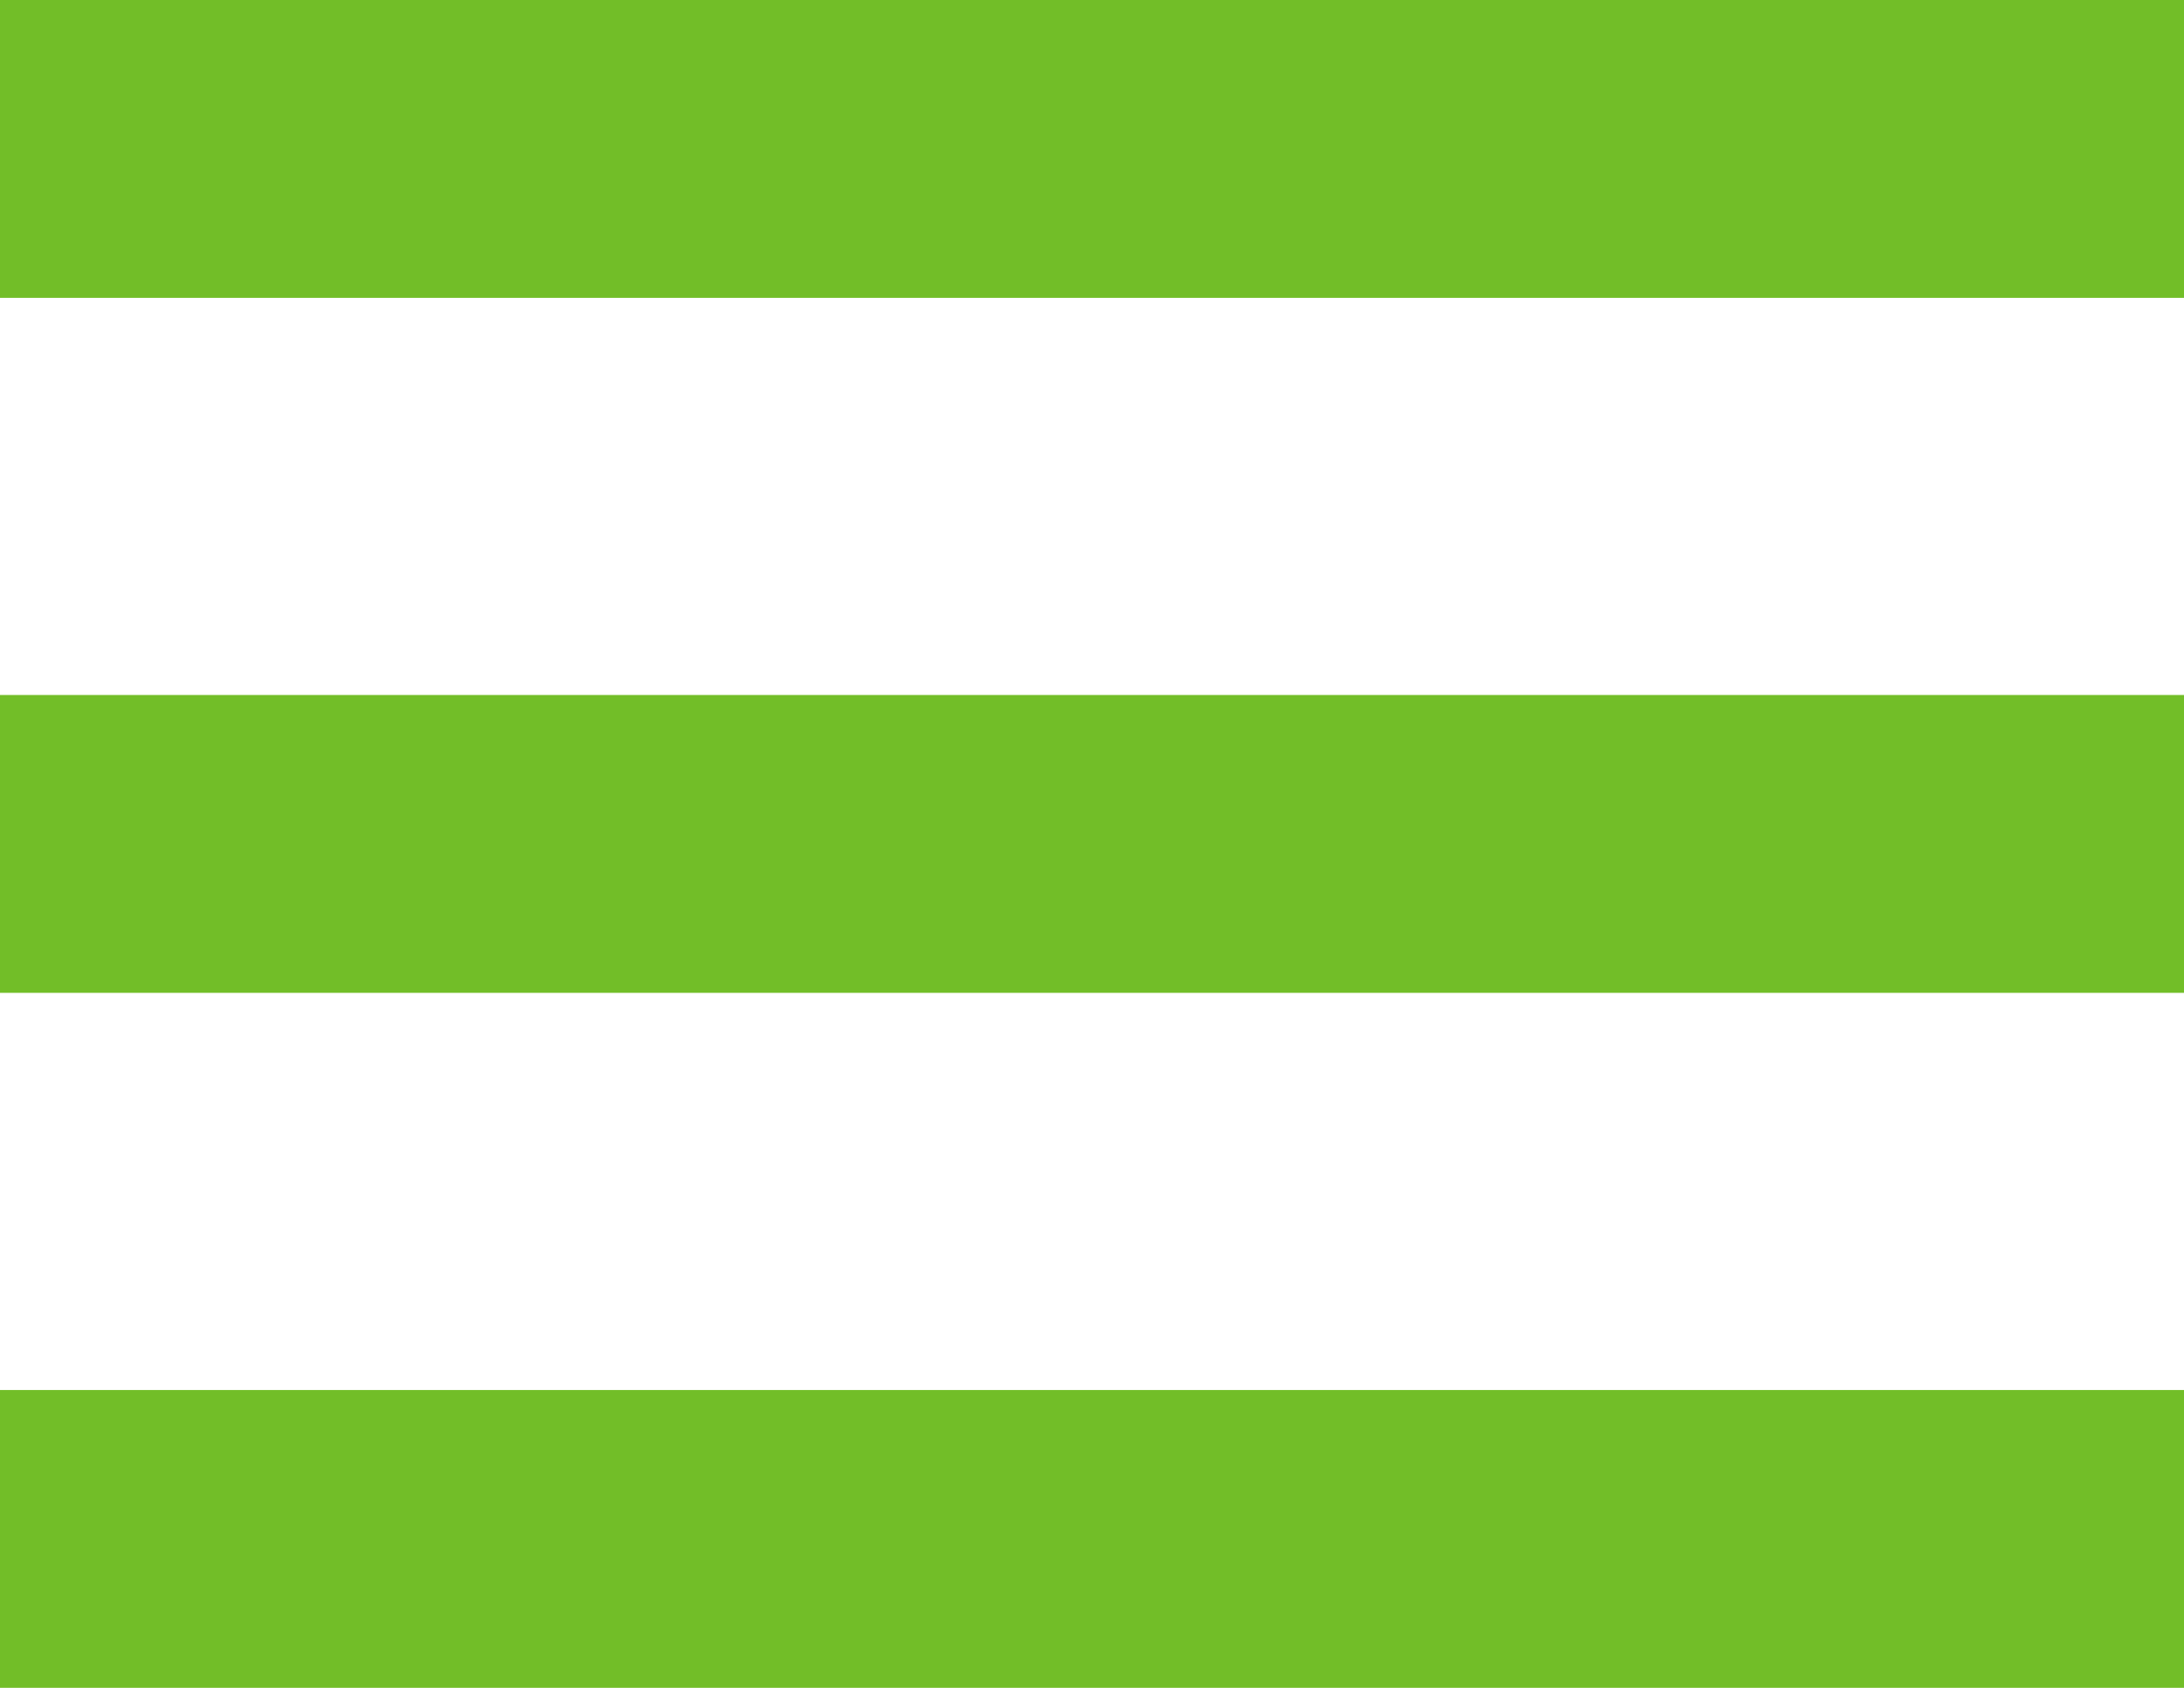 <?xml version="1.0" encoding="utf-8"?>
<!-- Generator: Adobe Illustrator 15.1.0, SVG Export Plug-In . SVG Version: 6.00 Build 0)  -->
<!DOCTYPE svg PUBLIC "-//W3C//DTD SVG 1.1//EN" "http://www.w3.org/Graphics/SVG/1.1/DTD/svg11.dtd">
<svg version="1.1" id="레이어_1" xmlns="http://www.w3.org/2000/svg" xmlns:xlink="http://www.w3.org/1999/xlink" x="0px"
	 y="0px" width="44px" height="34px" viewBox="-7.375 -3 44 34" enable-background="new -7.375 -3 44 34" xml:space="preserve">
<g>
	<path fill="#72BE28" d="M-7.375-3v6h44v-6H-7.375z"/>
	<path fill="#72BE28" d="M-7.375,11v6h44v-6H-7.375z"/>
	<path fill="#72BE28" d="M-7.375,25v6h44v-6H-7.375z"/>
</g>
</svg>
